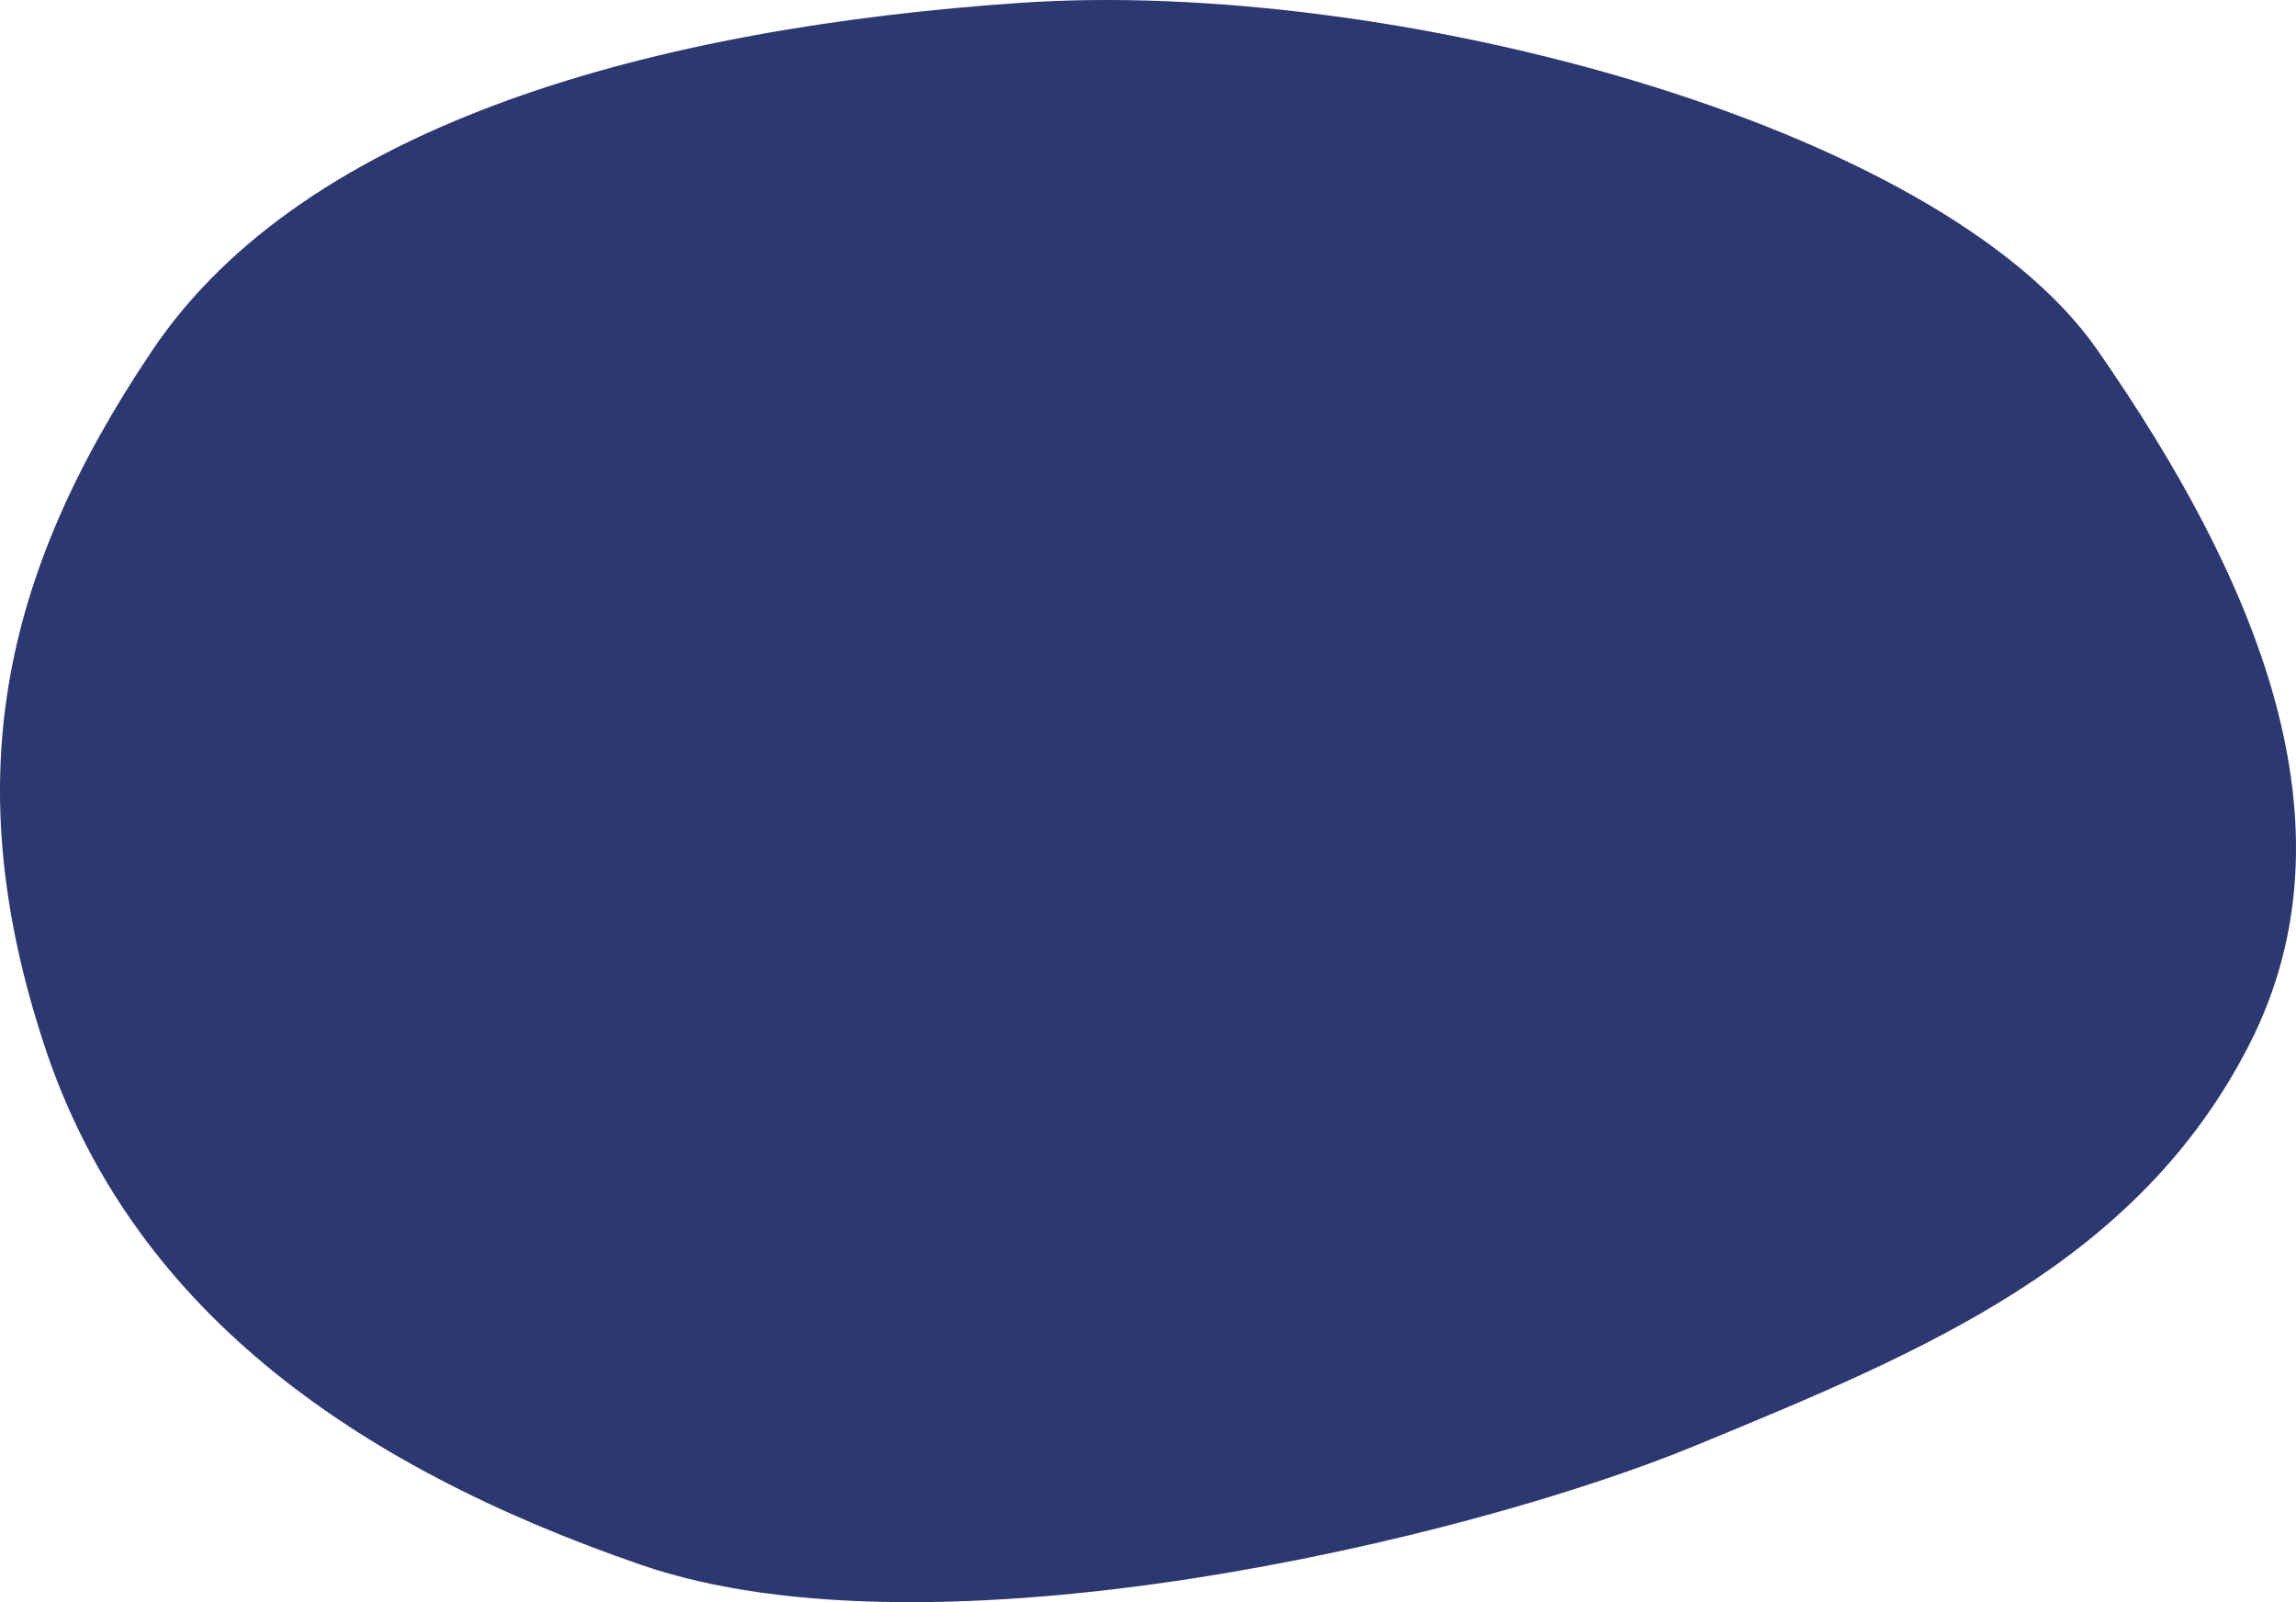 <svg width="129" height="90" viewBox="0 0 129 90" fill="none" xmlns="http://www.w3.org/2000/svg">
<path d="M57.407 0.155C36.915 1.546 17.192 6.865 8.574 19.656C-0.045 32.448 -2.332 44.007 2.47 58.659C7.271 73.311 19.591 82.248 36.042 87.911C52.494 93.575 82.434 86.495 95.252 81.207L95.395 81.149C108.16 75.883 120.114 70.953 126.384 58.659C132.677 46.32 126.745 32.463 117.838 19.656C108.93 6.85 77.899 -1.236 57.407 0.155Z" fill="#2C3872"/>
</svg>
